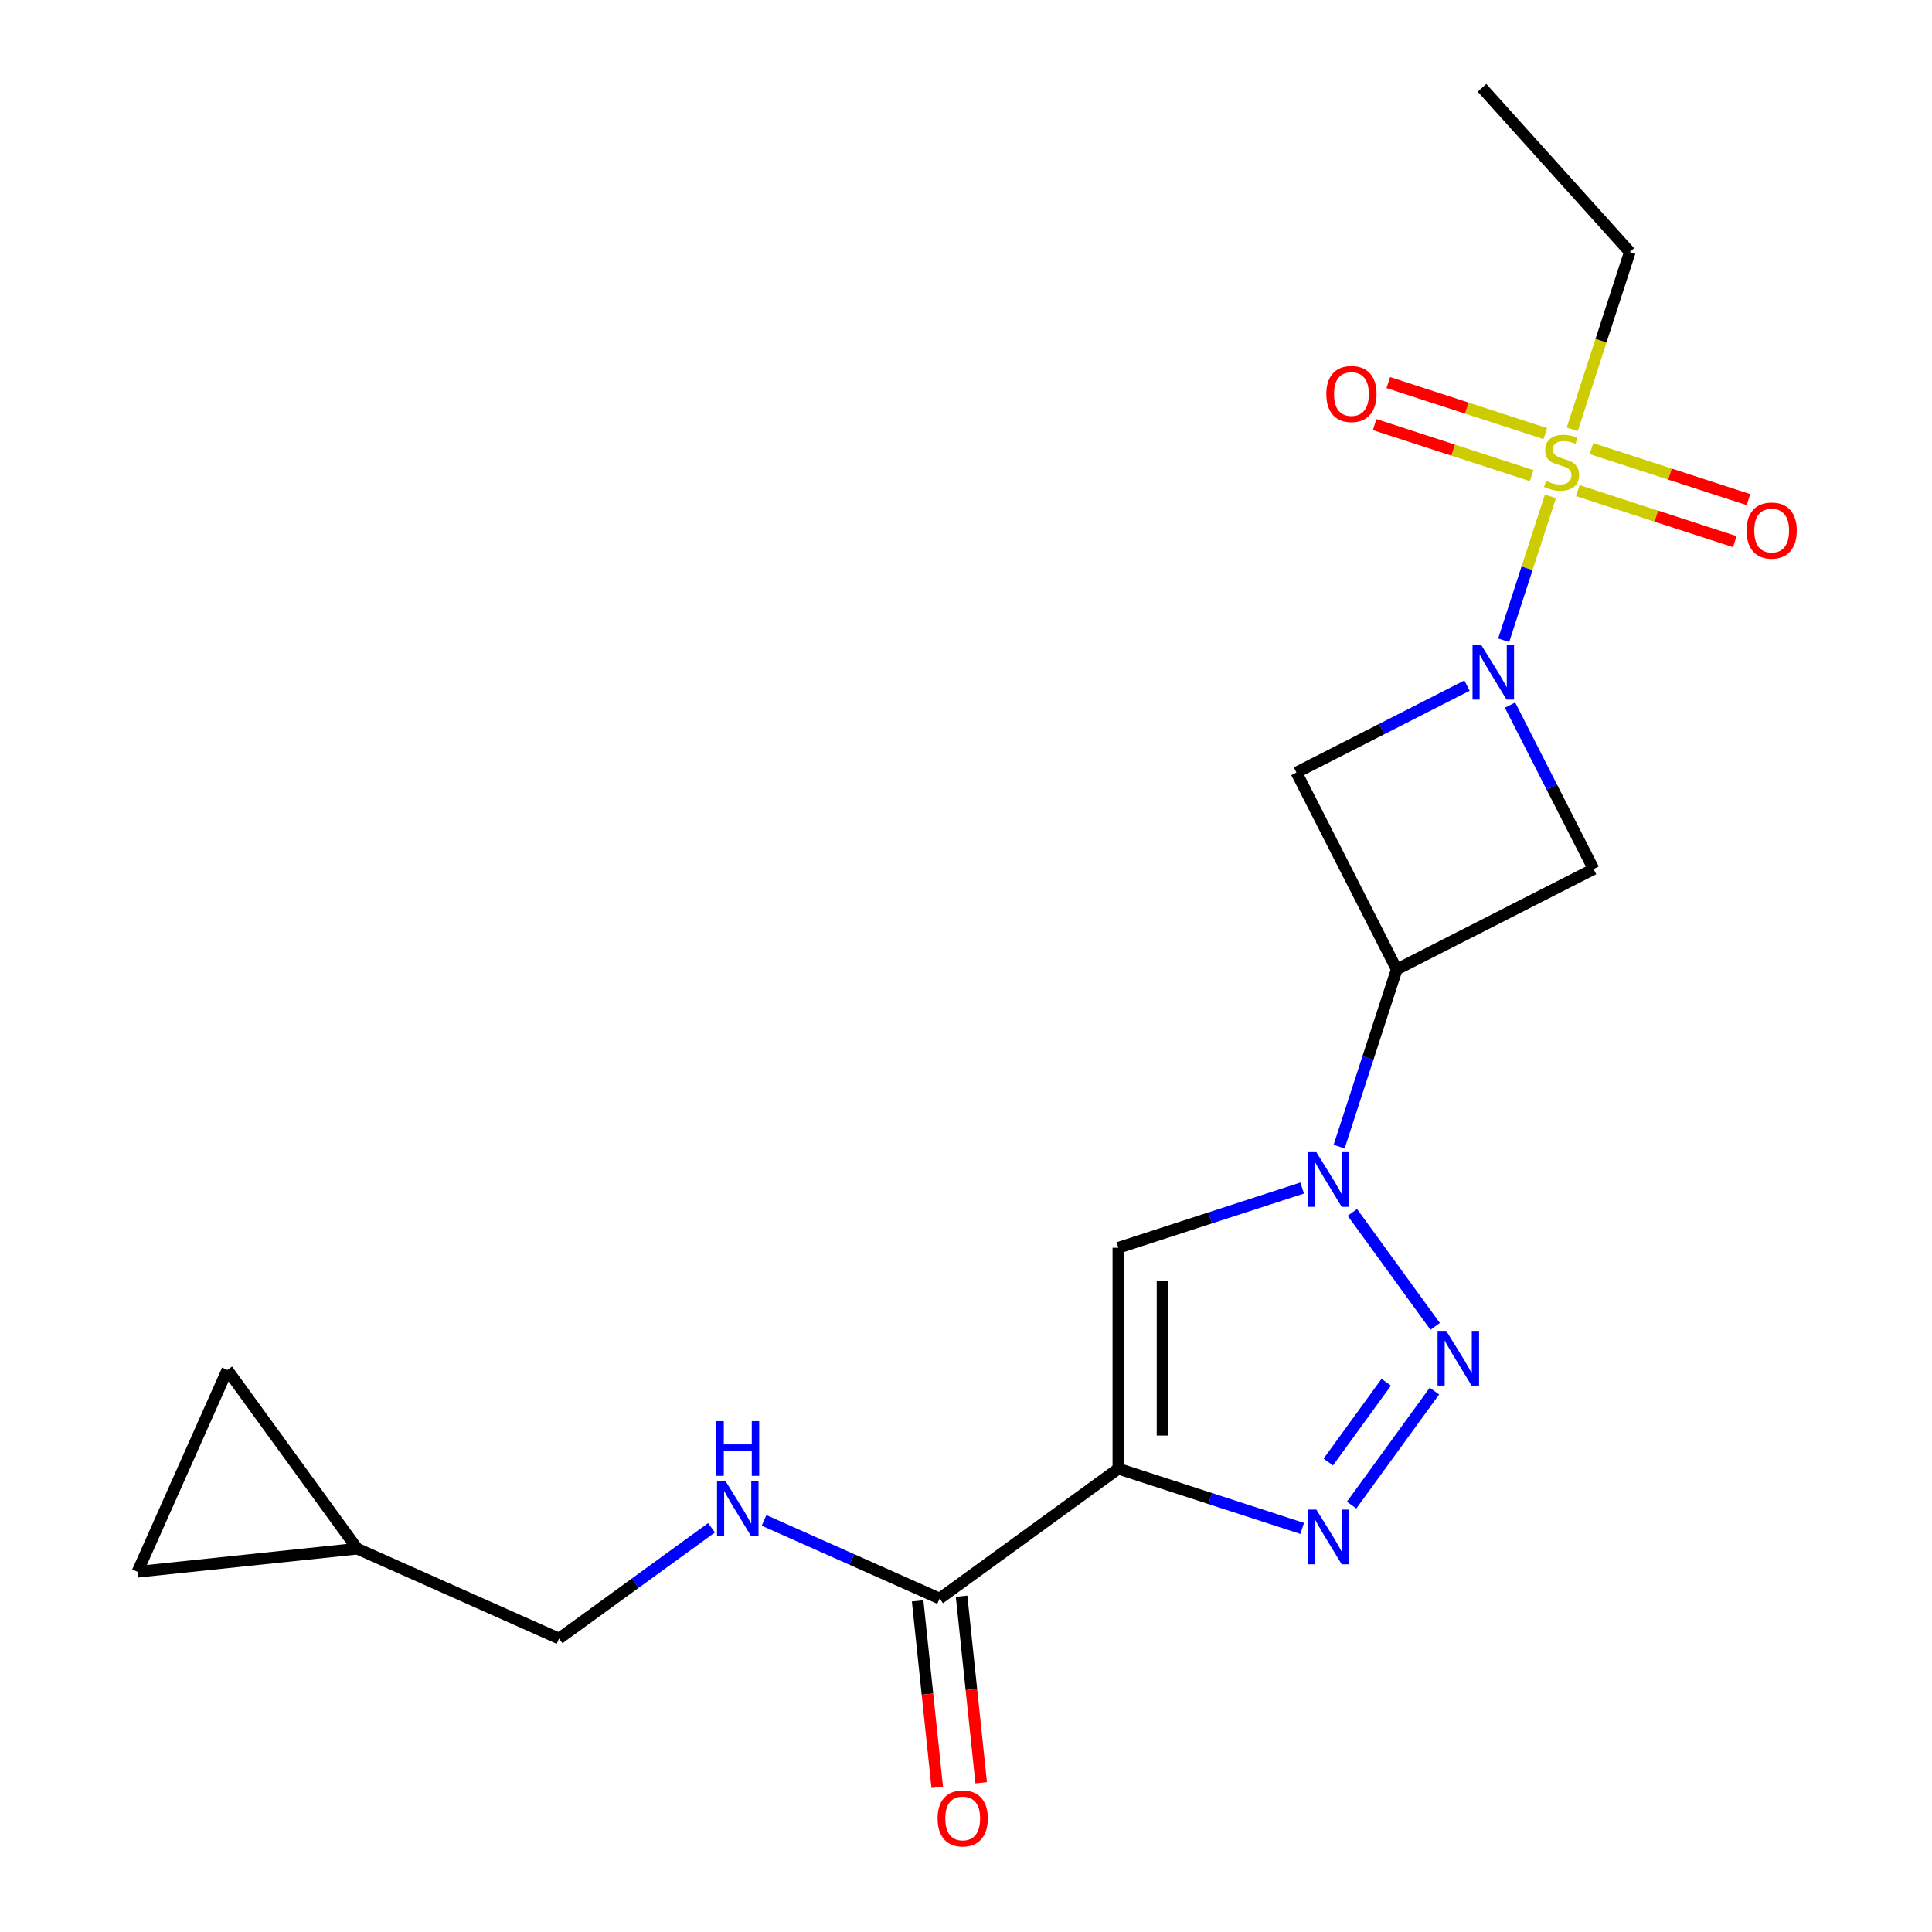 <?xml version='1.0' encoding='iso-8859-1'?>
<svg version='1.1' baseProfile='full'
              xmlns='http://www.w3.org/2000/svg'
                      xmlns:rdkit='http://www.rdkit.org/xml'
                      xmlns:xlink='http://www.w3.org/1999/xlink'
                  xml:space='preserve'
width='1000px' height='1000px' viewBox='0 0 1000 1000'>
<!-- END OF HEADER -->
<rect style='opacity:1.0;fill:#FFFFFF;stroke:none' width='1000' height='1000' x='0' y='0'> </rect>
<path class='bond-0' d='M 802.493,256.928 L 790.395,294.16' style='fill:none;fill-rule:evenodd;stroke:#CCCC00;stroke-width:6px;stroke-linecap:butt;stroke-linejoin:miter;stroke-opacity:1' />
<path class='bond-0' d='M 790.395,294.16 L 778.298,331.392' style='fill:none;fill-rule:evenodd;stroke:#0000FF;stroke-width:6px;stroke-linecap:butt;stroke-linejoin:miter;stroke-opacity:1' />
<path class='bond-11' d='M 799.851,224.435 L 759.216,211.231' style='fill:none;fill-rule:evenodd;stroke:#CCCC00;stroke-width:6px;stroke-linecap:butt;stroke-linejoin:miter;stroke-opacity:1' />
<path class='bond-11' d='M 759.216,211.231 L 718.58,198.028' style='fill:none;fill-rule:evenodd;stroke:#FF0000;stroke-width:6px;stroke-linecap:butt;stroke-linejoin:miter;stroke-opacity:1' />
<path class='bond-11' d='M 792.784,246.186 L 752.148,232.982' style='fill:none;fill-rule:evenodd;stroke:#CCCC00;stroke-width:6px;stroke-linecap:butt;stroke-linejoin:miter;stroke-opacity:1' />
<path class='bond-11' d='M 752.148,232.982 L 711.513,219.779' style='fill:none;fill-rule:evenodd;stroke:#FF0000;stroke-width:6px;stroke-linecap:butt;stroke-linejoin:miter;stroke-opacity:1' />
<path class='bond-12' d='M 816.661,253.944 L 857.297,267.147' style='fill:none;fill-rule:evenodd;stroke:#CCCC00;stroke-width:6px;stroke-linecap:butt;stroke-linejoin:miter;stroke-opacity:1' />
<path class='bond-12' d='M 857.297,267.147 L 897.933,280.351' style='fill:none;fill-rule:evenodd;stroke:#FF0000;stroke-width:6px;stroke-linecap:butt;stroke-linejoin:miter;stroke-opacity:1' />
<path class='bond-12' d='M 823.729,232.193 L 864.364,245.396' style='fill:none;fill-rule:evenodd;stroke:#CCCC00;stroke-width:6px;stroke-linecap:butt;stroke-linejoin:miter;stroke-opacity:1' />
<path class='bond-12' d='M 864.364,245.396 L 905,258.6' style='fill:none;fill-rule:evenodd;stroke:#FF0000;stroke-width:6px;stroke-linecap:butt;stroke-linejoin:miter;stroke-opacity:1' />
<path class='bond-18' d='M 813.773,222.211 L 828.683,176.323' style='fill:none;fill-rule:evenodd;stroke:#CCCC00;stroke-width:6px;stroke-linecap:butt;stroke-linejoin:miter;stroke-opacity:1' />
<path class='bond-18' d='M 828.683,176.323 L 843.593,130.434' style='fill:none;fill-rule:evenodd;stroke:#000000;stroke-width:6px;stroke-linecap:butt;stroke-linejoin:miter;stroke-opacity:1' />
<path class='bond-7' d='M 781.591,364.963 L 803.213,407.398' style='fill:none;fill-rule:evenodd;stroke:#0000FF;stroke-width:6px;stroke-linecap:butt;stroke-linejoin:miter;stroke-opacity:1' />
<path class='bond-7' d='M 803.213,407.398 L 824.834,449.833' style='fill:none;fill-rule:evenodd;stroke:#000000;stroke-width:6px;stroke-linecap:butt;stroke-linejoin:miter;stroke-opacity:1' />
<path class='bond-8' d='M 759.321,354.873 L 715.176,377.366' style='fill:none;fill-rule:evenodd;stroke:#0000FF;stroke-width:6px;stroke-linecap:butt;stroke-linejoin:miter;stroke-opacity:1' />
<path class='bond-8' d='M 715.176,377.366 L 671.031,399.859' style='fill:none;fill-rule:evenodd;stroke:#000000;stroke-width:6px;stroke-linecap:butt;stroke-linejoin:miter;stroke-opacity:1' />
<path class='bond-1' d='M 578.854,760.191 L 578.854,645.839' style='fill:none;fill-rule:evenodd;stroke:#000000;stroke-width:6px;stroke-linecap:butt;stroke-linejoin:miter;stroke-opacity:1' />
<path class='bond-1' d='M 601.725,743.038 L 601.725,662.992' style='fill:none;fill-rule:evenodd;stroke:#000000;stroke-width:6px;stroke-linecap:butt;stroke-linejoin:miter;stroke-opacity:1' />
<path class='bond-9' d='M 578.854,760.191 L 486.342,827.405' style='fill:none;fill-rule:evenodd;stroke:#000000;stroke-width:6px;stroke-linecap:butt;stroke-linejoin:miter;stroke-opacity:1' />
<path class='bond-21' d='M 578.854,760.191 L 626.433,775.65' style='fill:none;fill-rule:evenodd;stroke:#000000;stroke-width:6px;stroke-linecap:butt;stroke-linejoin:miter;stroke-opacity:1' />
<path class='bond-21' d='M 626.433,775.65 L 674.011,791.109' style='fill:none;fill-rule:evenodd;stroke:#0000FF;stroke-width:6px;stroke-linecap:butt;stroke-linejoin:miter;stroke-opacity:1' />
<path class='bond-2' d='M 693.139,593.483 L 708.043,547.615' style='fill:none;fill-rule:evenodd;stroke:#0000FF;stroke-width:6px;stroke-linecap:butt;stroke-linejoin:miter;stroke-opacity:1' />
<path class='bond-2' d='M 708.043,547.615 L 722.946,501.747' style='fill:none;fill-rule:evenodd;stroke:#000000;stroke-width:6px;stroke-linecap:butt;stroke-linejoin:miter;stroke-opacity:1' />
<path class='bond-3' d='M 699.974,627.521 L 742.841,686.522' style='fill:none;fill-rule:evenodd;stroke:#0000FF;stroke-width:6px;stroke-linecap:butt;stroke-linejoin:miter;stroke-opacity:1' />
<path class='bond-5' d='M 674.011,614.921 L 626.433,630.38' style='fill:none;fill-rule:evenodd;stroke:#0000FF;stroke-width:6px;stroke-linecap:butt;stroke-linejoin:miter;stroke-opacity:1' />
<path class='bond-5' d='M 626.433,630.38 L 578.854,645.839' style='fill:none;fill-rule:evenodd;stroke:#000000;stroke-width:6px;stroke-linecap:butt;stroke-linejoin:miter;stroke-opacity:1' />
<path class='bond-4' d='M 742.459,720.033 L 699.592,779.034' style='fill:none;fill-rule:evenodd;stroke:#0000FF;stroke-width:6px;stroke-linecap:butt;stroke-linejoin:miter;stroke-opacity:1' />
<path class='bond-4' d='M 717.526,715.441 L 687.52,756.741' style='fill:none;fill-rule:evenodd;stroke:#0000FF;stroke-width:6px;stroke-linecap:butt;stroke-linejoin:miter;stroke-opacity:1' />
<path class='bond-6' d='M 722.946,501.747 L 671.031,399.859' style='fill:none;fill-rule:evenodd;stroke:#000000;stroke-width:6px;stroke-linecap:butt;stroke-linejoin:miter;stroke-opacity:1' />
<path class='bond-20' d='M 722.946,501.747 L 824.834,449.833' style='fill:none;fill-rule:evenodd;stroke:#000000;stroke-width:6px;stroke-linecap:butt;stroke-linejoin:miter;stroke-opacity:1' />
<path class='bond-10' d='M 486.342,827.405 L 440.909,807.177' style='fill:none;fill-rule:evenodd;stroke:#000000;stroke-width:6px;stroke-linecap:butt;stroke-linejoin:miter;stroke-opacity:1' />
<path class='bond-10' d='M 440.909,807.177 L 395.475,786.948' style='fill:none;fill-rule:evenodd;stroke:#0000FF;stroke-width:6px;stroke-linecap:butt;stroke-linejoin:miter;stroke-opacity:1' />
<path class='bond-16' d='M 474.969,828.6 L 480.043,876.873' style='fill:none;fill-rule:evenodd;stroke:#000000;stroke-width:6px;stroke-linecap:butt;stroke-linejoin:miter;stroke-opacity:1' />
<path class='bond-16' d='M 480.043,876.873 L 485.117,925.147' style='fill:none;fill-rule:evenodd;stroke:#FF0000;stroke-width:6px;stroke-linecap:butt;stroke-linejoin:miter;stroke-opacity:1' />
<path class='bond-16' d='M 497.715,826.21 L 502.788,874.483' style='fill:none;fill-rule:evenodd;stroke:#000000;stroke-width:6px;stroke-linecap:butt;stroke-linejoin:miter;stroke-opacity:1' />
<path class='bond-16' d='M 502.788,874.483 L 507.862,922.756' style='fill:none;fill-rule:evenodd;stroke:#FF0000;stroke-width:6px;stroke-linecap:butt;stroke-linejoin:miter;stroke-opacity:1' />
<path class='bond-17' d='M 368.278,790.774 L 328.821,819.441' style='fill:none;fill-rule:evenodd;stroke:#0000FF;stroke-width:6px;stroke-linecap:butt;stroke-linejoin:miter;stroke-opacity:1' />
<path class='bond-17' d='M 328.821,819.441 L 289.364,848.108' style='fill:none;fill-rule:evenodd;stroke:#000000;stroke-width:6px;stroke-linecap:butt;stroke-linejoin:miter;stroke-opacity:1' />
<path class='bond-13' d='M 184.898,801.597 L 289.364,848.108' style='fill:none;fill-rule:evenodd;stroke:#000000;stroke-width:6px;stroke-linecap:butt;stroke-linejoin:miter;stroke-opacity:1' />
<path class='bond-14' d='M 184.898,801.597 L 71.173,813.55' style='fill:none;fill-rule:evenodd;stroke:#000000;stroke-width:6px;stroke-linecap:butt;stroke-linejoin:miter;stroke-opacity:1' />
<path class='bond-15' d='M 184.898,801.597 L 117.684,709.084' style='fill:none;fill-rule:evenodd;stroke:#000000;stroke-width:6px;stroke-linecap:butt;stroke-linejoin:miter;stroke-opacity:1' />
<path class='bond-22' d='M 71.173,813.55 L 117.684,709.084' style='fill:none;fill-rule:evenodd;stroke:#000000;stroke-width:6px;stroke-linecap:butt;stroke-linejoin:miter;stroke-opacity:1' />
<path class='bond-19' d='M 843.593,130.434 L 767.077,45.455' style='fill:none;fill-rule:evenodd;stroke:#000000;stroke-width:6px;stroke-linecap:butt;stroke-linejoin:miter;stroke-opacity:1' />
<path  class='atom-0' d='M 800.256 248.909
Q 800.576 249.029, 801.896 249.589
Q 803.216 250.149, 804.656 250.509
Q 806.136 250.829, 807.576 250.829
Q 810.256 250.829, 811.816 249.549
Q 813.376 248.229, 813.376 245.949
Q 813.376 244.389, 812.576 243.429
Q 811.816 242.469, 810.616 241.949
Q 809.416 241.429, 807.416 240.829
Q 804.896 240.069, 803.376 239.349
Q 801.896 238.629, 800.816 237.109
Q 799.776 235.589, 799.776 233.029
Q 799.776 229.469, 802.176 227.269
Q 804.616 225.069, 809.416 225.069
Q 812.696 225.069, 816.416 226.629
L 815.496 229.709
Q 812.096 228.309, 809.536 228.309
Q 806.776 228.309, 805.256 229.469
Q 803.736 230.589, 803.776 232.549
Q 803.776 234.069, 804.536 234.989
Q 805.336 235.909, 806.456 236.429
Q 807.616 236.949, 809.536 237.549
Q 812.096 238.349, 813.616 239.149
Q 815.136 239.949, 816.216 241.589
Q 817.336 243.189, 817.336 245.949
Q 817.336 249.869, 814.696 251.989
Q 812.096 254.069, 807.736 254.069
Q 805.216 254.069, 803.296 253.509
Q 801.416 252.989, 799.176 252.069
L 800.256 248.909
' fill='#CCCC00'/>
<path  class='atom-1' d='M 766.66 333.784
L 775.94 348.784
Q 776.86 350.264, 778.34 352.944
Q 779.82 355.624, 779.9 355.784
L 779.9 333.784
L 783.66 333.784
L 783.66 362.104
L 779.78 362.104
L 769.82 345.704
Q 768.66 343.784, 767.42 341.584
Q 766.22 339.384, 765.86 338.704
L 765.86 362.104
L 762.18 362.104
L 762.18 333.784
L 766.66 333.784
' fill='#0000FF'/>
<path  class='atom-3' d='M 681.349 596.342
L 690.629 611.342
Q 691.549 612.822, 693.029 615.502
Q 694.509 618.182, 694.589 618.342
L 694.589 596.342
L 698.349 596.342
L 698.349 624.662
L 694.469 624.662
L 684.509 608.262
Q 683.349 606.342, 682.109 604.142
Q 680.909 601.942, 680.549 601.262
L 680.549 624.662
L 676.869 624.662
L 676.869 596.342
L 681.349 596.342
' fill='#0000FF'/>
<path  class='atom-4' d='M 748.564 688.855
L 757.844 703.855
Q 758.764 705.335, 760.244 708.015
Q 761.724 710.695, 761.804 710.855
L 761.804 688.855
L 765.564 688.855
L 765.564 717.175
L 761.684 717.175
L 751.724 700.775
Q 750.564 698.855, 749.324 696.655
Q 748.124 694.455, 747.764 693.775
L 747.764 717.175
L 744.084 717.175
L 744.084 688.855
L 748.564 688.855
' fill='#0000FF'/>
<path  class='atom-5' d='M 681.349 781.367
L 690.629 796.367
Q 691.549 797.847, 693.029 800.527
Q 694.509 803.207, 694.589 803.367
L 694.589 781.367
L 698.349 781.367
L 698.349 809.687
L 694.469 809.687
L 684.509 793.287
Q 683.349 791.367, 682.109 789.167
Q 680.909 786.967, 680.549 786.287
L 680.549 809.687
L 676.869 809.687
L 676.869 781.367
L 681.349 781.367
' fill='#0000FF'/>
<path  class='atom-11' d='M 375.616 766.734
L 384.896 781.734
Q 385.816 783.214, 387.296 785.894
Q 388.776 788.574, 388.856 788.734
L 388.856 766.734
L 392.616 766.734
L 392.616 795.054
L 388.736 795.054
L 378.776 778.654
Q 377.616 776.734, 376.376 774.534
Q 375.176 772.334, 374.816 771.654
L 374.816 795.054
L 371.136 795.054
L 371.136 766.734
L 375.616 766.734
' fill='#0000FF'/>
<path  class='atom-11' d='M 370.796 735.582
L 374.636 735.582
L 374.636 747.622
L 389.116 747.622
L 389.116 735.582
L 392.956 735.582
L 392.956 763.902
L 389.116 763.902
L 389.116 750.822
L 374.636 750.822
L 374.636 763.902
L 370.796 763.902
L 370.796 735.582
' fill='#0000FF'/>
<path  class='atom-12' d='M 686.501 203.933
Q 686.501 197.133, 689.861 193.333
Q 693.221 189.533, 699.501 189.533
Q 705.781 189.533, 709.141 193.333
Q 712.501 197.133, 712.501 203.933
Q 712.501 210.813, 709.101 214.733
Q 705.701 218.613, 699.501 218.613
Q 693.261 218.613, 689.861 214.733
Q 686.501 210.853, 686.501 203.933
M 699.501 215.413
Q 703.821 215.413, 706.141 212.533
Q 708.501 209.613, 708.501 203.933
Q 708.501 198.373, 706.141 195.573
Q 703.821 192.733, 699.501 192.733
Q 695.181 192.733, 692.821 195.533
Q 690.501 198.333, 690.501 203.933
Q 690.501 209.653, 692.821 212.533
Q 695.181 215.413, 699.501 215.413
' fill='#FF0000'/>
<path  class='atom-13' d='M 904.011 274.606
Q 904.011 267.806, 907.371 264.006
Q 910.731 260.206, 917.011 260.206
Q 923.291 260.206, 926.651 264.006
Q 930.011 267.806, 930.011 274.606
Q 930.011 281.486, 926.611 285.406
Q 923.211 289.286, 917.011 289.286
Q 910.771 289.286, 907.371 285.406
Q 904.011 281.526, 904.011 274.606
M 917.011 286.086
Q 921.331 286.086, 923.651 283.206
Q 926.011 280.286, 926.011 274.606
Q 926.011 269.046, 923.651 266.246
Q 921.331 263.406, 917.011 263.406
Q 912.691 263.406, 910.331 266.206
Q 908.011 269.006, 908.011 274.606
Q 908.011 280.326, 910.331 283.206
Q 912.691 286.086, 917.011 286.086
' fill='#FF0000'/>
<path  class='atom-17' d='M 485.295 941.21
Q 485.295 934.41, 488.655 930.61
Q 492.015 926.81, 498.295 926.81
Q 504.575 926.81, 507.935 930.61
Q 511.295 934.41, 511.295 941.21
Q 511.295 948.09, 507.895 952.01
Q 504.495 955.89, 498.295 955.89
Q 492.055 955.89, 488.655 952.01
Q 485.295 948.13, 485.295 941.21
M 498.295 952.69
Q 502.615 952.69, 504.935 949.81
Q 507.295 946.89, 507.295 941.21
Q 507.295 935.65, 504.935 932.85
Q 502.615 930.01, 498.295 930.01
Q 493.975 930.01, 491.615 932.81
Q 489.295 935.61, 489.295 941.21
Q 489.295 946.93, 491.615 949.81
Q 493.975 952.69, 498.295 952.69
' fill='#FF0000'/>
</svg>

